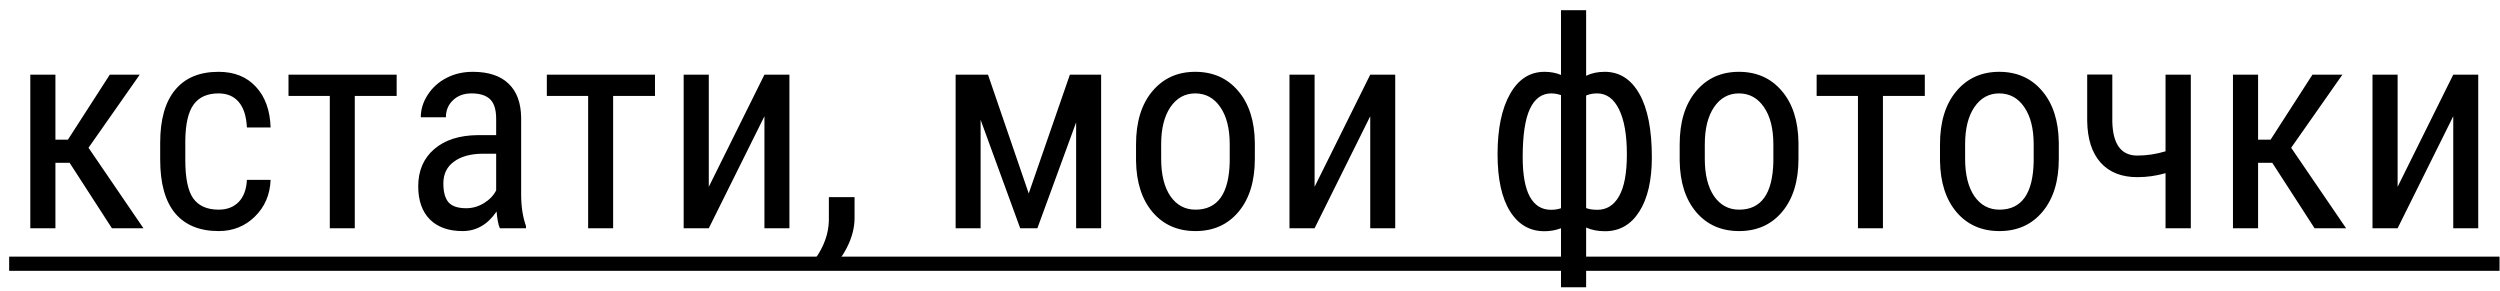 <?xml version="1.0" encoding="UTF-8"?> <svg xmlns="http://www.w3.org/2000/svg" width="172" height="20" viewBox="0 0 172 20" fill="none"> <path d="M4.79 11.201H3.813V15.703H2.085V5.137H3.813V9.609H4.673L7.554 5.137H9.614L6.089 10.166L9.868 15.703H7.7L4.79 11.201ZM15.044 14.424C15.617 14.424 16.076 14.248 16.421 13.896C16.766 13.538 16.955 13.031 16.987 12.373H18.618C18.579 13.389 18.218 14.232 17.534 14.902C16.857 15.566 16.027 15.898 15.044 15.898C13.735 15.898 12.736 15.488 12.046 14.668C11.362 13.841 11.021 12.614 11.021 10.986V9.824C11.021 8.229 11.362 7.018 12.046 6.191C12.729 5.358 13.726 4.941 15.034 4.941C16.115 4.941 16.971 5.283 17.602 5.967C18.241 6.65 18.579 7.585 18.618 8.77H16.987C16.948 7.988 16.759 7.402 16.421 7.012C16.089 6.621 15.627 6.426 15.034 6.426C14.266 6.426 13.696 6.68 13.325 7.188C12.954 7.689 12.762 8.516 12.749 9.668V11.016C12.749 12.259 12.931 13.138 13.296 13.652C13.667 14.167 14.25 14.424 15.044 14.424ZM27.29 6.602H24.409V15.703H22.69V6.602H19.849V5.137H27.29V6.602ZM34.39 15.703C34.285 15.475 34.211 15.091 34.165 14.551C33.553 15.449 32.772 15.898 31.821 15.898C30.864 15.898 30.116 15.632 29.575 15.098C29.041 14.557 28.774 13.799 28.774 12.822C28.774 11.748 29.139 10.895 29.868 10.264C30.597 9.632 31.597 9.31 32.866 9.297H34.136V8.174C34.136 7.542 33.996 7.093 33.716 6.826C33.436 6.559 33.009 6.426 32.437 6.426C31.916 6.426 31.492 6.582 31.167 6.895C30.841 7.201 30.679 7.591 30.679 8.066H28.95C28.95 7.526 29.11 7.012 29.429 6.523C29.748 6.029 30.177 5.641 30.718 5.361C31.258 5.081 31.86 4.941 32.524 4.941C33.605 4.941 34.425 5.212 34.985 5.752C35.552 6.286 35.842 7.067 35.855 8.096V13.428C35.861 14.242 35.972 14.948 36.187 15.547V15.703H34.39ZM32.085 14.326C32.508 14.326 32.912 14.209 33.296 13.975C33.68 13.74 33.96 13.447 34.136 13.096V10.576H33.159C32.339 10.589 31.691 10.775 31.216 11.133C30.741 11.484 30.503 11.979 30.503 12.617C30.503 13.216 30.623 13.652 30.864 13.926C31.105 14.193 31.512 14.326 32.085 14.326ZM45.063 6.602H42.183V15.703H40.464V6.602H37.622V5.137H45.063V6.602ZM52.593 5.137H54.312V15.703H52.593V7.998L48.765 15.703H47.036V5.137H48.765V12.852L52.593 5.137ZM57.095 18.535L56.069 17.832C56.681 16.979 57 16.1 57.026 15.195V13.565H58.794V14.98C58.794 15.638 58.631 16.296 58.306 16.953C57.987 17.611 57.583 18.138 57.095 18.535ZM70.776 13.31L73.608 5.137H75.757V15.703H74.038V8.418L71.372 15.703H70.19L67.466 8.242V15.703H65.747V5.137H67.974L70.776 13.31ZM78.159 9.932C78.159 8.395 78.53 7.181 79.272 6.289C80.021 5.391 81.007 4.941 82.231 4.941C83.455 4.941 84.439 5.378 85.181 6.25C85.929 7.122 86.314 8.311 86.333 9.814V10.928C86.333 12.458 85.962 13.669 85.22 14.56C84.478 15.453 83.488 15.898 82.251 15.898C81.027 15.898 80.044 15.466 79.302 14.6C78.566 13.734 78.185 12.562 78.159 11.084V9.932ZM79.888 10.928C79.888 12.015 80.099 12.871 80.522 13.496C80.952 14.115 81.528 14.424 82.251 14.424C83.774 14.424 84.559 13.324 84.605 11.123V9.932C84.605 8.851 84.39 7.998 83.96 7.373C83.53 6.742 82.954 6.426 82.231 6.426C81.522 6.426 80.952 6.742 80.522 7.373C80.099 7.998 79.888 8.848 79.888 9.922V10.928ZM94.272 5.137H95.991V15.703H94.272V7.998L90.444 15.703H88.716V5.137H90.444V12.852L94.272 5.137ZM103.032 10.615C103.032 8.857 103.319 7.474 103.892 6.465C104.465 5.449 105.256 4.941 106.265 4.941C106.681 4.941 107.059 5.013 107.397 5.156V0.703H109.126V5.215C109.491 5.033 109.917 4.941 110.405 4.941C111.421 4.941 112.215 5.446 112.788 6.455C113.361 7.464 113.647 8.919 113.647 10.82C113.647 12.402 113.361 13.646 112.788 14.551C112.215 15.456 111.427 15.908 110.425 15.908C109.93 15.908 109.497 15.824 109.126 15.654V19.766H107.397V15.703C107.039 15.84 106.659 15.908 106.255 15.908C105.252 15.908 104.465 15.453 103.892 14.541C103.319 13.623 103.032 12.315 103.032 10.615ZM111.929 10.615C111.929 9.287 111.75 8.258 111.392 7.529C111.034 6.794 110.529 6.426 109.878 6.426C109.598 6.426 109.347 6.475 109.126 6.572V14.316C109.328 14.395 109.585 14.434 109.897 14.434C110.542 14.434 111.04 14.121 111.392 13.496C111.75 12.871 111.929 11.911 111.929 10.615ZM104.761 10.82C104.761 12.018 104.924 12.92 105.249 13.525C105.581 14.131 106.066 14.434 106.704 14.434C106.965 14.434 107.196 14.398 107.397 14.326V6.543C107.163 6.465 106.938 6.426 106.724 6.426C106.079 6.426 105.591 6.781 105.259 7.49C104.927 8.193 104.761 9.303 104.761 10.82ZM115.562 9.932C115.562 8.395 115.933 7.181 116.675 6.289C117.424 5.391 118.41 4.941 119.634 4.941C120.858 4.941 121.841 5.378 122.583 6.25C123.332 7.122 123.716 8.311 123.735 9.814V10.928C123.735 12.458 123.364 13.669 122.622 14.56C121.88 15.453 120.89 15.898 119.653 15.898C118.429 15.898 117.446 15.466 116.704 14.6C115.968 13.734 115.588 12.562 115.562 11.084V9.932ZM117.29 10.928C117.29 12.015 117.502 12.871 117.925 13.496C118.354 14.115 118.931 14.424 119.653 14.424C121.177 14.424 121.961 13.324 122.007 11.123V9.932C122.007 8.851 121.792 7.998 121.362 7.373C120.933 6.742 120.356 6.426 119.634 6.426C118.924 6.426 118.354 6.742 117.925 7.373C117.502 7.998 117.29 8.848 117.29 9.922V10.928ZM132.427 6.602H129.546V15.703H127.827V6.602H124.985V5.137H132.427V6.602ZM133.472 9.932C133.472 8.395 133.843 7.181 134.585 6.289C135.334 5.391 136.32 4.941 137.544 4.941C138.768 4.941 139.751 5.378 140.493 6.25C141.242 7.122 141.626 8.311 141.646 9.814V10.928C141.646 12.458 141.274 13.669 140.532 14.56C139.79 15.453 138.8 15.898 137.563 15.898C136.34 15.898 135.356 15.466 134.614 14.6C133.879 13.734 133.498 12.562 133.472 11.084V9.932ZM135.2 10.928C135.2 12.015 135.412 12.871 135.835 13.496C136.265 14.115 136.841 14.424 137.563 14.424C139.087 14.424 139.871 13.324 139.917 11.123V9.932C139.917 8.851 139.702 7.998 139.272 7.373C138.843 6.742 138.267 6.426 137.544 6.426C136.834 6.426 136.265 6.742 135.835 7.373C135.412 7.998 135.2 8.848 135.2 9.922V10.928ZM150.728 15.703H148.989V11.914C148.358 12.096 147.71 12.188 147.046 12.188C145.965 12.188 145.125 11.855 144.526 11.191C143.927 10.521 143.618 9.567 143.599 8.33V5.127H145.327V8.379C145.366 9.928 145.939 10.703 147.046 10.703C147.697 10.703 148.345 10.605 148.989 10.41V5.137H150.728V15.703ZM156.333 11.201H155.356V15.703H153.628V5.137H155.356V9.609H156.216L159.097 5.137H161.157L157.632 10.166L161.411 15.703H159.243L156.333 11.201ZM168.784 5.137H170.503V15.703H168.784V7.998L164.956 15.703H163.228V5.137H164.956V12.852L168.784 5.137Z" fill="black"></path> <path d="M0.63 17.656H171.968V18.633H0.63V17.656Z" fill="black"></path> </svg> 